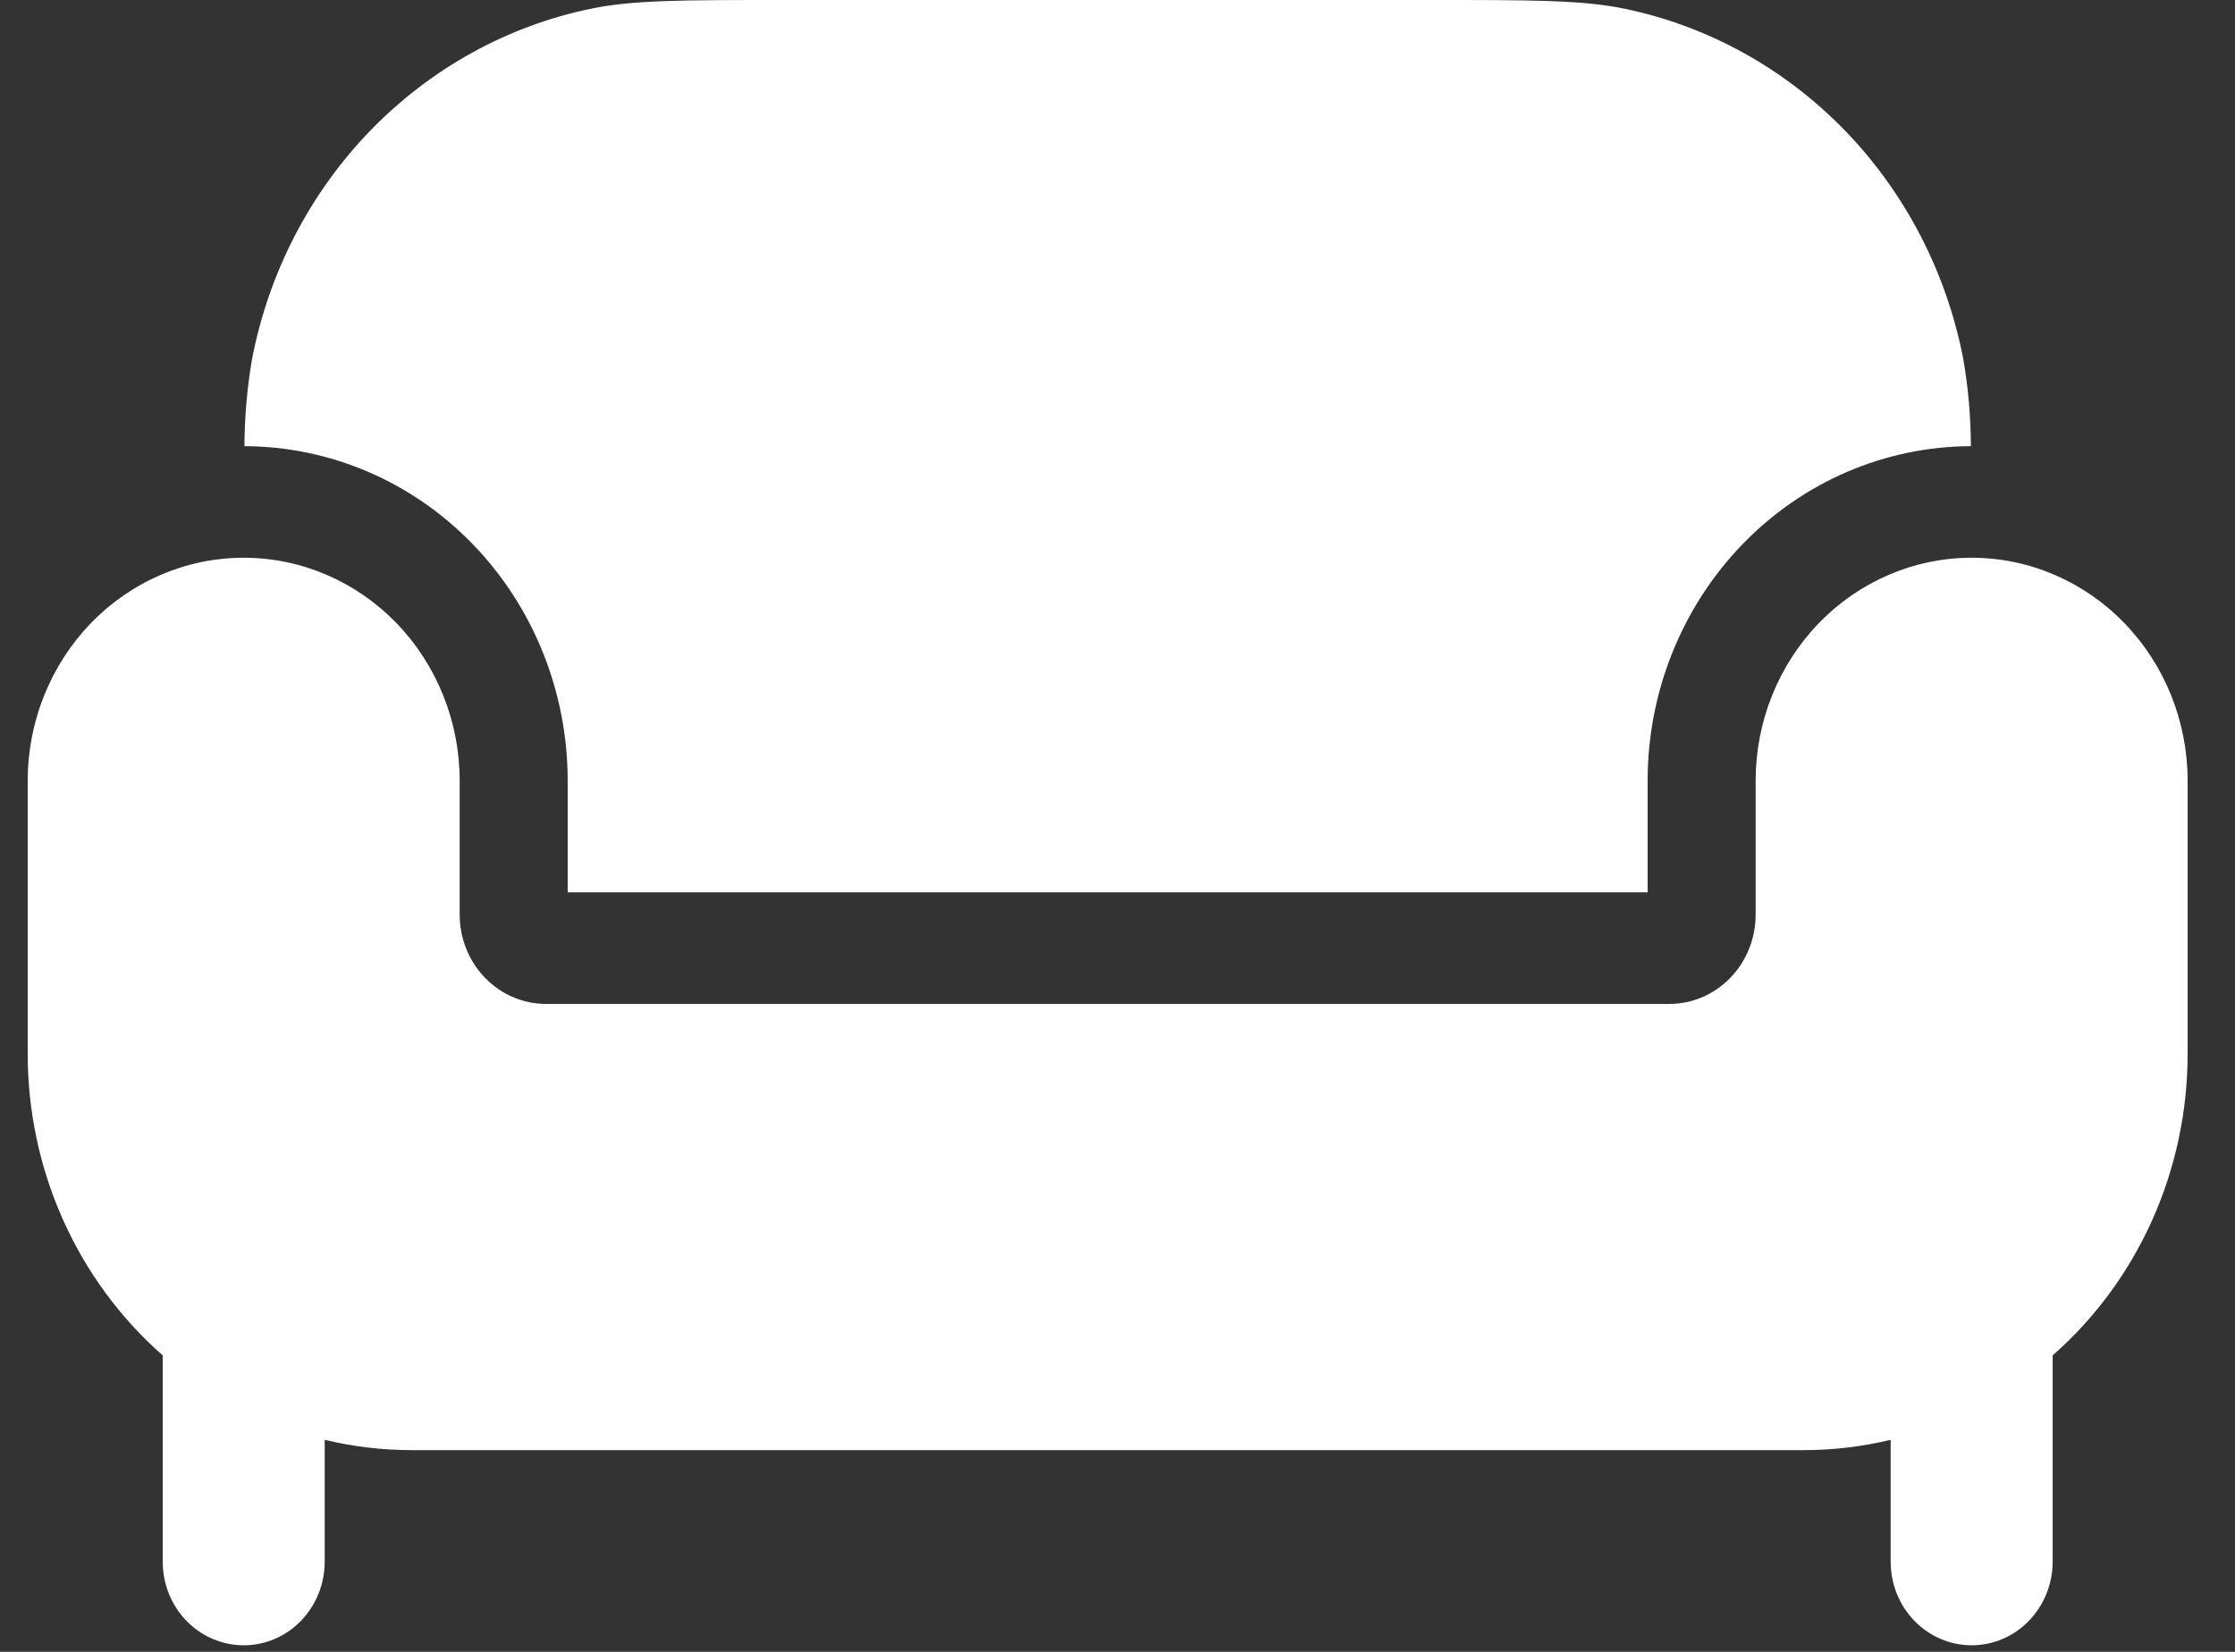 <svg width="46" height="34" viewBox="0 0 46 34" fill="none" xmlns="http://www.w3.org/2000/svg">
<rect x="0" y="0" width="46" height="34" fill="#333333" stroke="none"/>
<path d="M11.684 16.071V18.367H33.911V16.071C33.911 14.247 34.612 12.498 35.859 11.207C37.106 9.915 38.798 9.188 40.564 9.184C40.562 8.583 40.51 7.984 40.408 7.393C40.065 5.611 39.218 3.975 37.975 2.69C36.731 1.406 35.147 0.531 33.422 0.177C32.564 3.25009e-07 31.533 0 29.466 0H16.129C14.062 0 13.031 3.25009e-07 12.173 0.177C10.448 0.531 8.864 1.406 7.62 2.69C6.377 3.975 5.53 5.611 5.187 7.393C5.086 7.984 5.034 8.583 5.031 9.184C6.797 9.188 8.489 9.915 9.736 11.207C10.983 12.498 11.684 14.247 11.684 16.071Z" fill="white"/>
<path d="M37.121 29.848H8.474C7.871 29.848 7.27 29.777 6.683 29.636V32.144C6.683 32.6 6.507 33.038 6.195 33.361C5.882 33.684 5.458 33.865 5.016 33.865C4.574 33.865 4.15 33.684 3.837 33.361C3.524 33.038 3.349 32.6 3.349 32.144V27.898C2.477 27.133 1.777 26.18 1.297 25.107C0.817 24.034 0.569 22.866 0.57 21.683V16.072C0.57 14.854 1.039 13.687 1.872 12.825C2.706 11.964 3.837 11.48 5.016 11.48C6.195 11.48 7.326 11.964 8.159 12.825C8.993 13.687 9.461 14.854 9.461 16.072V18.827C9.461 19.314 9.649 19.782 9.982 20.126C10.316 20.471 10.768 20.664 11.239 20.664H34.356C34.828 20.664 35.28 20.471 35.613 20.126C35.947 19.782 36.134 19.314 36.134 18.827V16.072C36.134 14.854 36.602 13.687 37.436 12.825C38.27 11.964 39.401 11.48 40.58 11.48C41.759 11.48 42.889 11.964 43.723 12.825C44.557 13.687 45.025 14.854 45.025 16.072V21.683C45.026 22.866 44.778 24.034 44.299 25.107C43.819 26.18 43.119 27.133 42.247 27.898V32.144C42.247 32.6 42.071 33.038 41.758 33.361C41.446 33.684 41.022 33.865 40.58 33.865C40.138 33.865 39.714 33.684 39.401 33.361C39.088 33.038 38.913 32.6 38.913 32.144V29.636C38.325 29.777 37.724 29.848 37.121 29.848Z" fill="white"/>
</svg>
